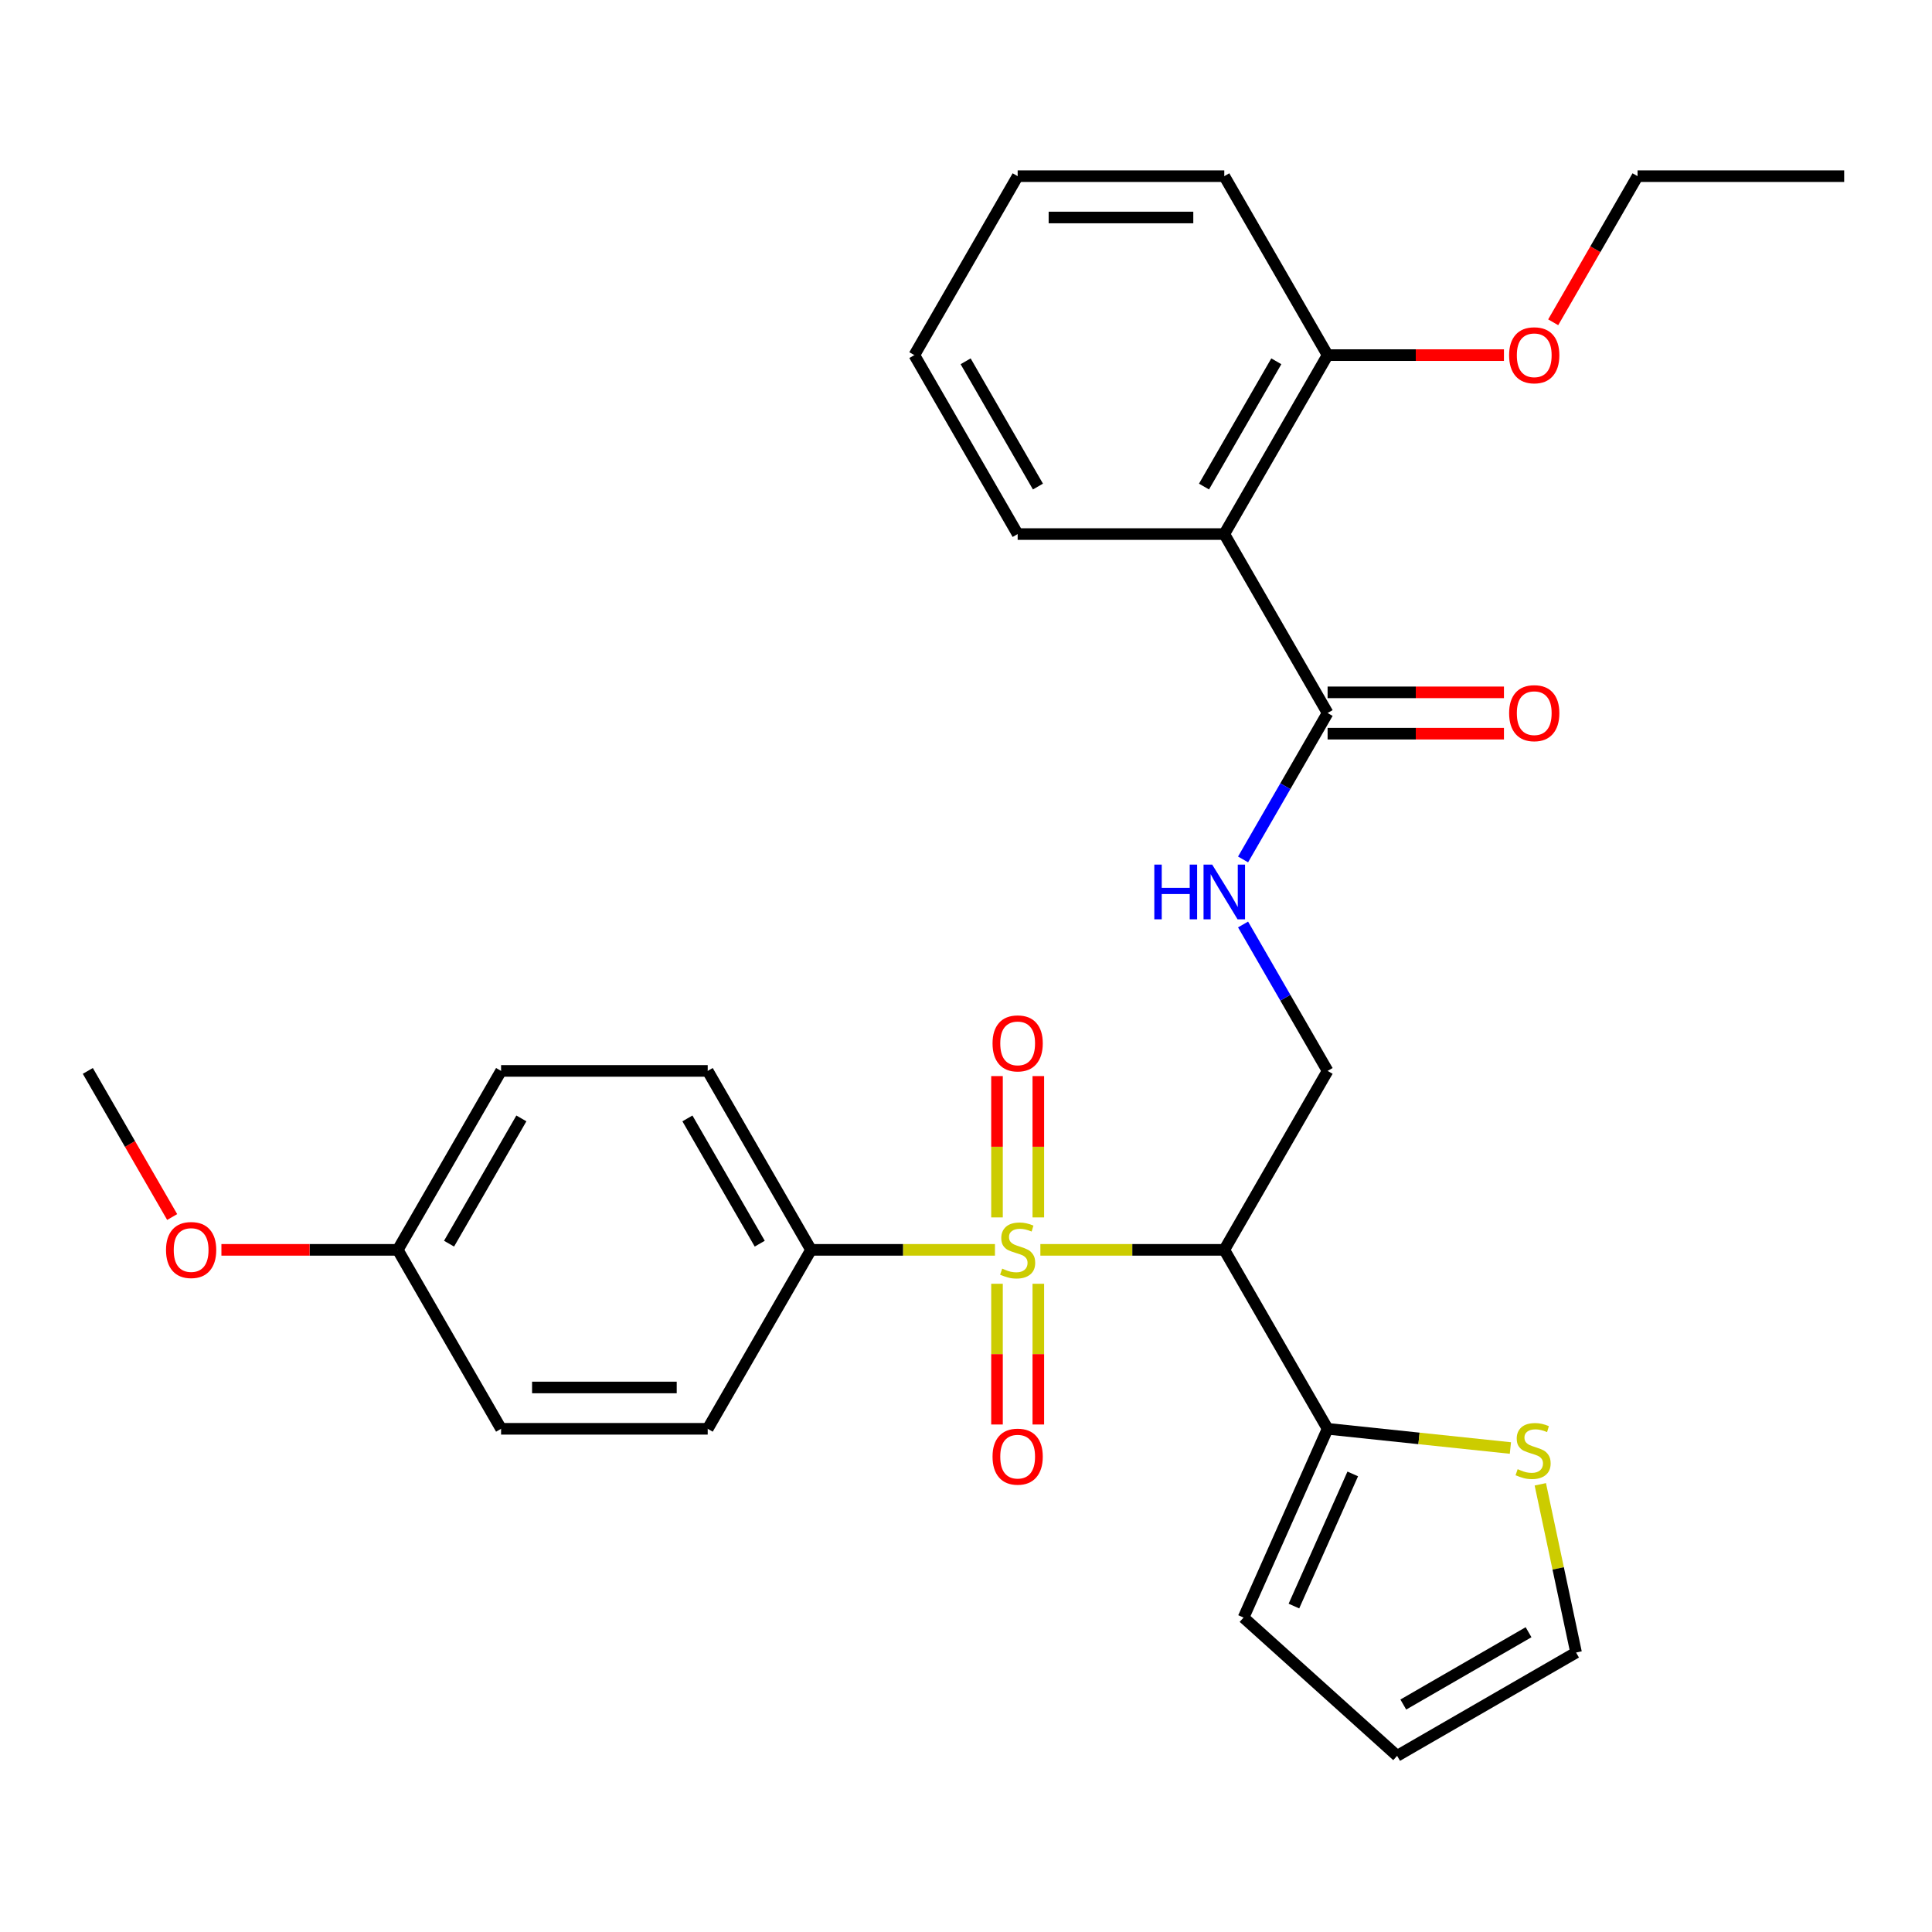<?xml version='1.0' encoding='iso-8859-1'?>
<svg version='1.1' baseProfile='full'
              xmlns='http://www.w3.org/2000/svg'
                      xmlns:rdkit='http://www.rdkit.org/xml'
                      xmlns:xlink='http://www.w3.org/1999/xlink'
                  xml:space='preserve'
width='1000px' height='1000px' viewBox='0 0 1000 1000'>
<!-- END OF HEADER -->
<rect style='opacity:1.0;fill:#FFFFFF;stroke:none' width='1000' height='1000' x='0' y='0'> </rect>
<path class='bond-0' d='M 538.492,646.923 L 586.091,646.923' style='fill:none;fill-rule:evenodd;stroke:#CCCC00;stroke-width:6px;stroke-linecap:butt;stroke-linejoin:miter;stroke-opacity:1' />
<path class='bond-0' d='M 586.091,646.923 L 633.69,646.923' style='fill:none;fill-rule:evenodd;stroke:#000000;stroke-width:6px;stroke-linecap:butt;stroke-linejoin:miter;stroke-opacity:1' />
<path class='bond-5' d='M 514.984,646.923 L 467.385,646.923' style='fill:none;fill-rule:evenodd;stroke:#CCCC00;stroke-width:6px;stroke-linecap:butt;stroke-linejoin:miter;stroke-opacity:1' />
<path class='bond-5' d='M 467.385,646.923 L 419.786,646.923' style='fill:none;fill-rule:evenodd;stroke:#000000;stroke-width:6px;stroke-linecap:butt;stroke-linejoin:miter;stroke-opacity:1' />
<path class='bond-8' d='M 537.433,630.129 L 537.433,593.557' style='fill:none;fill-rule:evenodd;stroke:#CCCC00;stroke-width:6px;stroke-linecap:butt;stroke-linejoin:miter;stroke-opacity:1' />
<path class='bond-8' d='M 537.433,593.557 L 537.433,556.985' style='fill:none;fill-rule:evenodd;stroke:#FF0000;stroke-width:6px;stroke-linecap:butt;stroke-linejoin:miter;stroke-opacity:1' />
<path class='bond-8' d='M 516.043,630.129 L 516.043,593.557' style='fill:none;fill-rule:evenodd;stroke:#CCCC00;stroke-width:6px;stroke-linecap:butt;stroke-linejoin:miter;stroke-opacity:1' />
<path class='bond-8' d='M 516.043,593.557 L 516.043,556.985' style='fill:none;fill-rule:evenodd;stroke:#FF0000;stroke-width:6px;stroke-linecap:butt;stroke-linejoin:miter;stroke-opacity:1' />
<path class='bond-9' d='M 516.043,664.476 L 516.043,700.898' style='fill:none;fill-rule:evenodd;stroke:#CCCC00;stroke-width:6px;stroke-linecap:butt;stroke-linejoin:miter;stroke-opacity:1' />
<path class='bond-9' d='M 516.043,700.898 L 516.043,737.319' style='fill:none;fill-rule:evenodd;stroke:#FF0000;stroke-width:6px;stroke-linecap:butt;stroke-linejoin:miter;stroke-opacity:1' />
<path class='bond-9' d='M 537.433,664.476 L 537.433,700.898' style='fill:none;fill-rule:evenodd;stroke:#CCCC00;stroke-width:6px;stroke-linecap:butt;stroke-linejoin:miter;stroke-opacity:1' />
<path class='bond-9' d='M 537.433,700.898 L 537.433,737.319' style='fill:none;fill-rule:evenodd;stroke:#FF0000;stroke-width:6px;stroke-linecap:butt;stroke-linejoin:miter;stroke-opacity:1' />
<path class='bond-2' d='M 633.69,646.923 L 687.166,739.546' style='fill:none;fill-rule:evenodd;stroke:#000000;stroke-width:6px;stroke-linecap:butt;stroke-linejoin:miter;stroke-opacity:1' />
<path class='bond-4' d='M 633.69,646.923 L 687.166,554.299' style='fill:none;fill-rule:evenodd;stroke:#000000;stroke-width:6px;stroke-linecap:butt;stroke-linejoin:miter;stroke-opacity:1' />
<path class='bond-1' d='M 633.69,276.43 L 687.166,369.053' style='fill:none;fill-rule:evenodd;stroke:#000000;stroke-width:6px;stroke-linecap:butt;stroke-linejoin:miter;stroke-opacity:1' />
<path class='bond-10' d='M 633.69,276.43 L 687.166,183.807' style='fill:none;fill-rule:evenodd;stroke:#000000;stroke-width:6px;stroke-linecap:butt;stroke-linejoin:miter;stroke-opacity:1' />
<path class='bond-10' d='M 623.187,251.842 L 660.62,187.006' style='fill:none;fill-rule:evenodd;stroke:#000000;stroke-width:6px;stroke-linecap:butt;stroke-linejoin:miter;stroke-opacity:1' />
<path class='bond-20' d='M 633.69,276.43 L 526.738,276.43' style='fill:none;fill-rule:evenodd;stroke:#000000;stroke-width:6px;stroke-linecap:butt;stroke-linejoin:miter;stroke-opacity:1' />
<path class='bond-7' d='M 687.166,739.546 L 734.472,744.518' style='fill:none;fill-rule:evenodd;stroke:#000000;stroke-width:6px;stroke-linecap:butt;stroke-linejoin:miter;stroke-opacity:1' />
<path class='bond-7' d='M 734.472,744.518 L 781.778,749.49' style='fill:none;fill-rule:evenodd;stroke:#CCCC00;stroke-width:6px;stroke-linecap:butt;stroke-linejoin:miter;stroke-opacity:1' />
<path class='bond-11' d='M 687.166,739.546 L 643.665,837.251' style='fill:none;fill-rule:evenodd;stroke:#000000;stroke-width:6px;stroke-linecap:butt;stroke-linejoin:miter;stroke-opacity:1' />
<path class='bond-11' d='M 700.182,762.902 L 669.731,831.295' style='fill:none;fill-rule:evenodd;stroke:#000000;stroke-width:6px;stroke-linecap:butt;stroke-linejoin:miter;stroke-opacity:1' />
<path class='bond-3' d='M 687.166,369.053 L 665.287,406.948' style='fill:none;fill-rule:evenodd;stroke:#000000;stroke-width:6px;stroke-linecap:butt;stroke-linejoin:miter;stroke-opacity:1' />
<path class='bond-3' d='M 665.287,406.948 L 643.409,444.843' style='fill:none;fill-rule:evenodd;stroke:#0000FF;stroke-width:6px;stroke-linecap:butt;stroke-linejoin:miter;stroke-opacity:1' />
<path class='bond-13' d='M 687.166,379.749 L 732.805,379.749' style='fill:none;fill-rule:evenodd;stroke:#000000;stroke-width:6px;stroke-linecap:butt;stroke-linejoin:miter;stroke-opacity:1' />
<path class='bond-13' d='M 732.805,379.749 L 778.444,379.749' style='fill:none;fill-rule:evenodd;stroke:#FF0000;stroke-width:6px;stroke-linecap:butt;stroke-linejoin:miter;stroke-opacity:1' />
<path class='bond-13' d='M 687.166,358.358 L 732.805,358.358' style='fill:none;fill-rule:evenodd;stroke:#000000;stroke-width:6px;stroke-linecap:butt;stroke-linejoin:miter;stroke-opacity:1' />
<path class='bond-13' d='M 732.805,358.358 L 778.444,358.358' style='fill:none;fill-rule:evenodd;stroke:#FF0000;stroke-width:6px;stroke-linecap:butt;stroke-linejoin:miter;stroke-opacity:1' />
<path class='bond-6' d='M 687.166,554.299 L 665.287,516.405' style='fill:none;fill-rule:evenodd;stroke:#000000;stroke-width:6px;stroke-linecap:butt;stroke-linejoin:miter;stroke-opacity:1' />
<path class='bond-6' d='M 665.287,516.405 L 643.409,478.51' style='fill:none;fill-rule:evenodd;stroke:#0000FF;stroke-width:6px;stroke-linecap:butt;stroke-linejoin:miter;stroke-opacity:1' />
<path class='bond-15' d='M 419.786,646.923 L 366.31,554.299' style='fill:none;fill-rule:evenodd;stroke:#000000;stroke-width:6px;stroke-linecap:butt;stroke-linejoin:miter;stroke-opacity:1' />
<path class='bond-15' d='M 393.24,643.724 L 355.807,578.888' style='fill:none;fill-rule:evenodd;stroke:#000000;stroke-width:6px;stroke-linecap:butt;stroke-linejoin:miter;stroke-opacity:1' />
<path class='bond-16' d='M 419.786,646.923 L 366.31,739.546' style='fill:none;fill-rule:evenodd;stroke:#000000;stroke-width:6px;stroke-linecap:butt;stroke-linejoin:miter;stroke-opacity:1' />
<path class='bond-12' d='M 797.263,768.279 L 806.516,811.809' style='fill:none;fill-rule:evenodd;stroke:#CCCC00;stroke-width:6px;stroke-linecap:butt;stroke-linejoin:miter;stroke-opacity:1' />
<path class='bond-12' d='M 806.516,811.809 L 815.768,855.34' style='fill:none;fill-rule:evenodd;stroke:#000000;stroke-width:6px;stroke-linecap:butt;stroke-linejoin:miter;stroke-opacity:1' />
<path class='bond-21' d='M 687.166,183.807 L 732.805,183.807' style='fill:none;fill-rule:evenodd;stroke:#000000;stroke-width:6px;stroke-linecap:butt;stroke-linejoin:miter;stroke-opacity:1' />
<path class='bond-21' d='M 732.805,183.807 L 778.444,183.807' style='fill:none;fill-rule:evenodd;stroke:#FF0000;stroke-width:6px;stroke-linecap:butt;stroke-linejoin:miter;stroke-opacity:1' />
<path class='bond-23' d='M 687.166,183.807 L 633.69,91.184' style='fill:none;fill-rule:evenodd;stroke:#000000;stroke-width:6px;stroke-linecap:butt;stroke-linejoin:miter;stroke-opacity:1' />
<path class='bond-14' d='M 643.665,837.251 L 723.145,908.816' style='fill:none;fill-rule:evenodd;stroke:#000000;stroke-width:6px;stroke-linecap:butt;stroke-linejoin:miter;stroke-opacity:1' />
<path class='bond-30' d='M 815.768,855.34 L 723.145,908.816' style='fill:none;fill-rule:evenodd;stroke:#000000;stroke-width:6px;stroke-linecap:butt;stroke-linejoin:miter;stroke-opacity:1' />
<path class='bond-30' d='M 791.18,844.837 L 726.344,882.27' style='fill:none;fill-rule:evenodd;stroke:#000000;stroke-width:6px;stroke-linecap:butt;stroke-linejoin:miter;stroke-opacity:1' />
<path class='bond-18' d='M 366.31,554.299 L 259.358,554.299' style='fill:none;fill-rule:evenodd;stroke:#000000;stroke-width:6px;stroke-linecap:butt;stroke-linejoin:miter;stroke-opacity:1' />
<path class='bond-19' d='M 366.31,739.546 L 259.358,739.546' style='fill:none;fill-rule:evenodd;stroke:#000000;stroke-width:6px;stroke-linecap:butt;stroke-linejoin:miter;stroke-opacity:1' />
<path class='bond-19' d='M 350.267,718.155 L 275.401,718.155' style='fill:none;fill-rule:evenodd;stroke:#000000;stroke-width:6px;stroke-linecap:butt;stroke-linejoin:miter;stroke-opacity:1' />
<path class='bond-17' d='M 205.882,646.923 L 259.358,739.546' style='fill:none;fill-rule:evenodd;stroke:#000000;stroke-width:6px;stroke-linecap:butt;stroke-linejoin:miter;stroke-opacity:1' />
<path class='bond-22' d='M 205.882,646.923 L 160.243,646.923' style='fill:none;fill-rule:evenodd;stroke:#000000;stroke-width:6px;stroke-linecap:butt;stroke-linejoin:miter;stroke-opacity:1' />
<path class='bond-22' d='M 160.243,646.923 L 114.604,646.923' style='fill:none;fill-rule:evenodd;stroke:#FF0000;stroke-width:6px;stroke-linecap:butt;stroke-linejoin:miter;stroke-opacity:1' />
<path class='bond-29' d='M 205.882,646.923 L 259.358,554.299' style='fill:none;fill-rule:evenodd;stroke:#000000;stroke-width:6px;stroke-linecap:butt;stroke-linejoin:miter;stroke-opacity:1' />
<path class='bond-29' d='M 232.428,643.724 L 269.862,578.888' style='fill:none;fill-rule:evenodd;stroke:#000000;stroke-width:6px;stroke-linecap:butt;stroke-linejoin:miter;stroke-opacity:1' />
<path class='bond-26' d='M 526.738,276.43 L 473.262,183.807' style='fill:none;fill-rule:evenodd;stroke:#000000;stroke-width:6px;stroke-linecap:butt;stroke-linejoin:miter;stroke-opacity:1' />
<path class='bond-26' d='M 537.241,251.842 L 499.808,187.006' style='fill:none;fill-rule:evenodd;stroke:#000000;stroke-width:6px;stroke-linecap:butt;stroke-linejoin:miter;stroke-opacity:1' />
<path class='bond-24' d='M 803.929,166.814 L 825.761,128.999' style='fill:none;fill-rule:evenodd;stroke:#FF0000;stroke-width:6px;stroke-linecap:butt;stroke-linejoin:miter;stroke-opacity:1' />
<path class='bond-24' d='M 825.761,128.999 L 847.594,91.184' style='fill:none;fill-rule:evenodd;stroke:#000000;stroke-width:6px;stroke-linecap:butt;stroke-linejoin:miter;stroke-opacity:1' />
<path class='bond-25' d='M 89.119,629.929 L 67.287,592.114' style='fill:none;fill-rule:evenodd;stroke:#FF0000;stroke-width:6px;stroke-linecap:butt;stroke-linejoin:miter;stroke-opacity:1' />
<path class='bond-25' d='M 67.287,592.114 L 45.455,554.299' style='fill:none;fill-rule:evenodd;stroke:#000000;stroke-width:6px;stroke-linecap:butt;stroke-linejoin:miter;stroke-opacity:1' />
<path class='bond-31' d='M 633.69,91.184 L 526.738,91.184' style='fill:none;fill-rule:evenodd;stroke:#000000;stroke-width:6px;stroke-linecap:butt;stroke-linejoin:miter;stroke-opacity:1' />
<path class='bond-31' d='M 617.647,112.575 L 542.781,112.575' style='fill:none;fill-rule:evenodd;stroke:#000000;stroke-width:6px;stroke-linecap:butt;stroke-linejoin:miter;stroke-opacity:1' />
<path class='bond-27' d='M 847.594,91.184 L 954.545,91.184' style='fill:none;fill-rule:evenodd;stroke:#000000;stroke-width:6px;stroke-linecap:butt;stroke-linejoin:miter;stroke-opacity:1' />
<path class='bond-28' d='M 473.262,183.807 L 526.738,91.184' style='fill:none;fill-rule:evenodd;stroke:#000000;stroke-width:6px;stroke-linecap:butt;stroke-linejoin:miter;stroke-opacity:1' />
<path  class='atom-0' d='M 518.738 656.643
Q 519.058 656.763, 520.378 657.323
Q 521.698 657.883, 523.138 658.243
Q 524.618 658.563, 526.058 658.563
Q 528.738 658.563, 530.298 657.283
Q 531.858 655.963, 531.858 653.683
Q 531.858 652.123, 531.058 651.163
Q 530.298 650.203, 529.098 649.683
Q 527.898 649.163, 525.898 648.563
Q 523.378 647.803, 521.858 647.083
Q 520.378 646.363, 519.298 644.843
Q 518.258 643.323, 518.258 640.763
Q 518.258 637.203, 520.658 635.003
Q 523.098 632.803, 527.898 632.803
Q 531.178 632.803, 534.898 634.363
L 533.978 637.443
Q 530.578 636.043, 528.018 636.043
Q 525.258 636.043, 523.738 637.203
Q 522.218 638.323, 522.258 640.283
Q 522.258 641.803, 523.018 642.723
Q 523.818 643.643, 524.938 644.163
Q 526.098 644.683, 528.018 645.283
Q 530.578 646.083, 532.098 646.883
Q 533.618 647.683, 534.698 649.323
Q 535.818 650.923, 535.818 653.683
Q 535.818 657.603, 533.178 659.723
Q 530.578 661.803, 526.218 661.803
Q 523.698 661.803, 521.778 661.243
Q 519.898 660.723, 517.658 659.803
L 518.738 656.643
' fill='#CCCC00'/>
<path  class='atom-7' d='M 597.47 447.516
L 601.31 447.516
L 601.31 459.556
L 615.79 459.556
L 615.79 447.516
L 619.63 447.516
L 619.63 475.836
L 615.79 475.836
L 615.79 462.756
L 601.31 462.756
L 601.31 475.836
L 597.47 475.836
L 597.47 447.516
' fill='#0000FF'/>
<path  class='atom-7' d='M 627.43 447.516
L 636.71 462.516
Q 637.63 463.996, 639.11 466.676
Q 640.59 469.356, 640.67 469.516
L 640.67 447.516
L 644.43 447.516
L 644.43 475.836
L 640.55 475.836
L 630.59 459.436
Q 629.43 457.516, 628.19 455.316
Q 626.99 453.116, 626.63 452.436
L 626.63 475.836
L 622.95 475.836
L 622.95 447.516
L 627.43 447.516
' fill='#0000FF'/>
<path  class='atom-8' d='M 785.532 760.445
Q 785.852 760.565, 787.172 761.125
Q 788.492 761.685, 789.932 762.045
Q 791.412 762.365, 792.852 762.365
Q 795.532 762.365, 797.092 761.085
Q 798.652 759.765, 798.652 757.485
Q 798.652 755.925, 797.852 754.965
Q 797.092 754.005, 795.892 753.485
Q 794.692 752.965, 792.692 752.365
Q 790.172 751.605, 788.652 750.885
Q 787.172 750.165, 786.092 748.645
Q 785.052 747.125, 785.052 744.565
Q 785.052 741.005, 787.452 738.805
Q 789.892 736.605, 794.692 736.605
Q 797.972 736.605, 801.692 738.165
L 800.772 741.245
Q 797.372 739.845, 794.812 739.845
Q 792.052 739.845, 790.532 741.005
Q 789.012 742.125, 789.052 744.085
Q 789.052 745.605, 789.812 746.525
Q 790.612 747.445, 791.732 747.965
Q 792.892 748.485, 794.812 749.085
Q 797.372 749.885, 798.892 750.685
Q 800.412 751.485, 801.492 753.125
Q 802.612 754.725, 802.612 757.485
Q 802.612 761.405, 799.972 763.525
Q 797.372 765.605, 793.012 765.605
Q 790.492 765.605, 788.572 765.045
Q 786.692 764.525, 784.452 763.605
L 785.532 760.445
' fill='#CCCC00'/>
<path  class='atom-9' d='M 513.738 540.051
Q 513.738 533.251, 517.098 529.451
Q 520.458 525.651, 526.738 525.651
Q 533.018 525.651, 536.378 529.451
Q 539.738 533.251, 539.738 540.051
Q 539.738 546.931, 536.338 550.851
Q 532.938 554.731, 526.738 554.731
Q 520.498 554.731, 517.098 550.851
Q 513.738 546.971, 513.738 540.051
M 526.738 551.531
Q 531.058 551.531, 533.378 548.651
Q 535.738 545.731, 535.738 540.051
Q 535.738 534.491, 533.378 531.691
Q 531.058 528.851, 526.738 528.851
Q 522.418 528.851, 520.058 531.651
Q 517.738 534.451, 517.738 540.051
Q 517.738 545.771, 520.058 548.651
Q 522.418 551.531, 526.738 551.531
' fill='#FF0000'/>
<path  class='atom-10' d='M 513.738 753.954
Q 513.738 747.154, 517.098 743.354
Q 520.458 739.554, 526.738 739.554
Q 533.018 739.554, 536.378 743.354
Q 539.738 747.154, 539.738 753.954
Q 539.738 760.834, 536.338 764.754
Q 532.938 768.634, 526.738 768.634
Q 520.498 768.634, 517.098 764.754
Q 513.738 760.874, 513.738 753.954
M 526.738 765.434
Q 531.058 765.434, 533.378 762.554
Q 535.738 759.634, 535.738 753.954
Q 535.738 748.394, 533.378 745.594
Q 531.058 742.754, 526.738 742.754
Q 522.418 742.754, 520.058 745.554
Q 517.738 748.354, 517.738 753.954
Q 517.738 759.674, 520.058 762.554
Q 522.418 765.434, 526.738 765.434
' fill='#FF0000'/>
<path  class='atom-14' d='M 781.118 369.133
Q 781.118 362.333, 784.478 358.533
Q 787.838 354.733, 794.118 354.733
Q 800.398 354.733, 803.758 358.533
Q 807.118 362.333, 807.118 369.133
Q 807.118 376.013, 803.718 379.933
Q 800.318 383.813, 794.118 383.813
Q 787.878 383.813, 784.478 379.933
Q 781.118 376.053, 781.118 369.133
M 794.118 380.613
Q 798.438 380.613, 800.758 377.733
Q 803.118 374.813, 803.118 369.133
Q 803.118 363.573, 800.758 360.773
Q 798.438 357.933, 794.118 357.933
Q 789.798 357.933, 787.438 360.733
Q 785.118 363.533, 785.118 369.133
Q 785.118 374.853, 787.438 377.733
Q 789.798 380.613, 794.118 380.613
' fill='#FF0000'/>
<path  class='atom-22' d='M 781.118 183.887
Q 781.118 177.087, 784.478 173.287
Q 787.838 169.487, 794.118 169.487
Q 800.398 169.487, 803.758 173.287
Q 807.118 177.087, 807.118 183.887
Q 807.118 190.767, 803.718 194.687
Q 800.318 198.567, 794.118 198.567
Q 787.878 198.567, 784.478 194.687
Q 781.118 190.807, 781.118 183.887
M 794.118 195.367
Q 798.438 195.367, 800.758 192.487
Q 803.118 189.567, 803.118 183.887
Q 803.118 178.327, 800.758 175.527
Q 798.438 172.687, 794.118 172.687
Q 789.798 172.687, 787.438 175.487
Q 785.118 178.287, 785.118 183.887
Q 785.118 189.607, 787.438 192.487
Q 789.798 195.367, 794.118 195.367
' fill='#FF0000'/>
<path  class='atom-23' d='M 85.93 647.003
Q 85.93 640.203, 89.29 636.403
Q 92.65 632.603, 98.93 632.603
Q 105.21 632.603, 108.57 636.403
Q 111.93 640.203, 111.93 647.003
Q 111.93 653.883, 108.53 657.803
Q 105.13 661.683, 98.93 661.683
Q 92.691 661.683, 89.29 657.803
Q 85.93 653.923, 85.93 647.003
M 98.93 658.483
Q 103.25 658.483, 105.57 655.603
Q 107.93 652.683, 107.93 647.003
Q 107.93 641.443, 105.57 638.643
Q 103.25 635.803, 98.93 635.803
Q 94.611 635.803, 92.251 638.603
Q 89.93 641.403, 89.93 647.003
Q 89.93 652.723, 92.251 655.603
Q 94.611 658.483, 98.93 658.483
' fill='#FF0000'/>
</svg>

